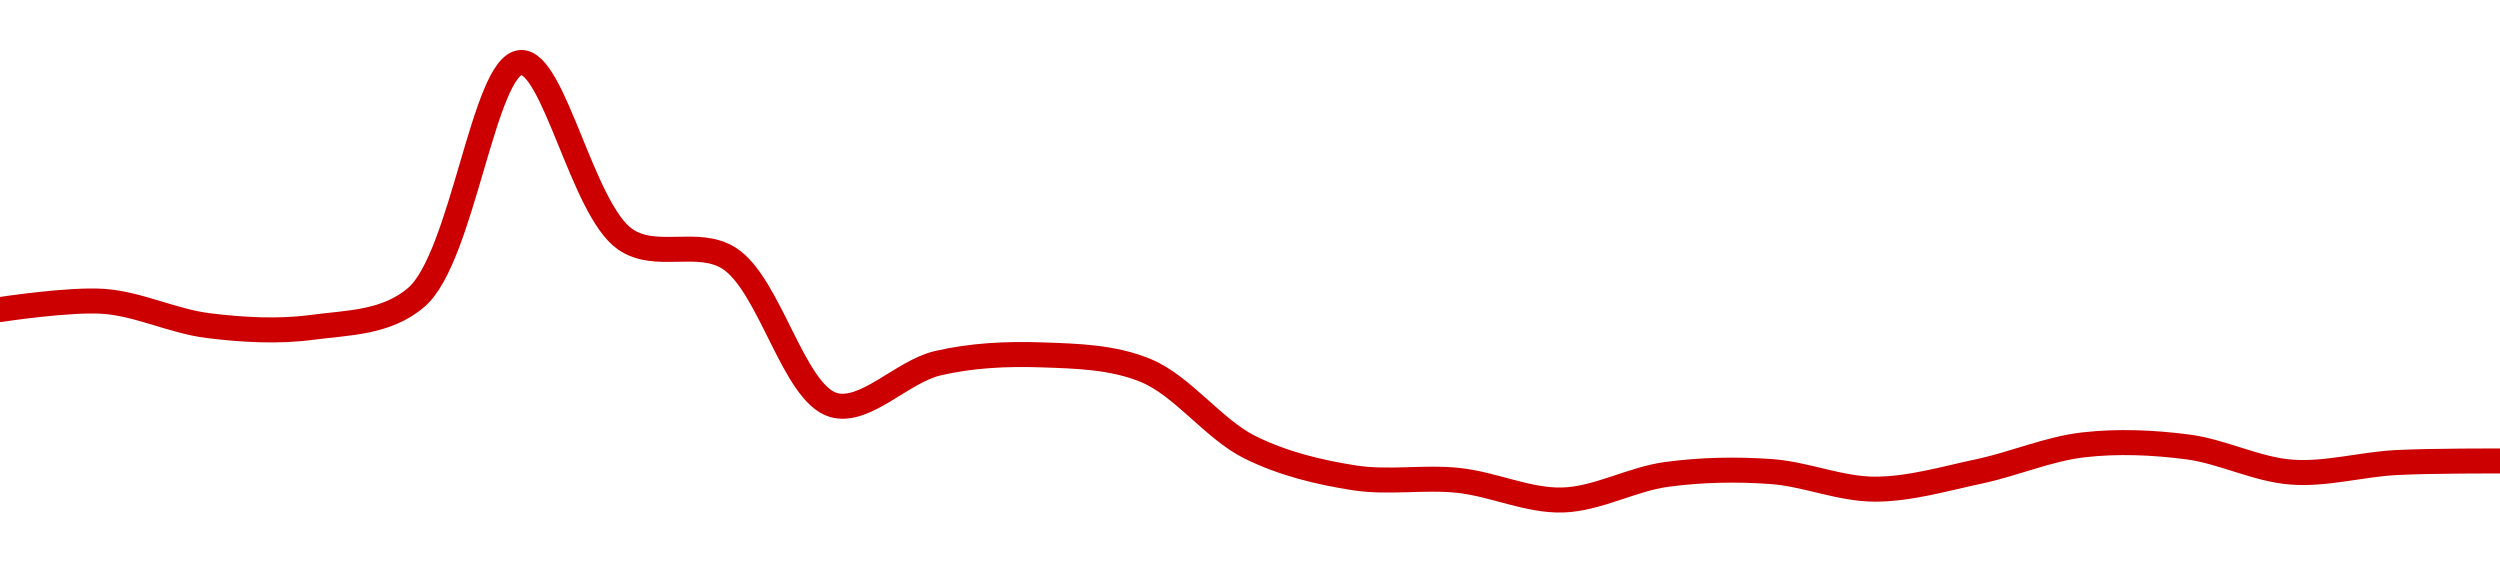 <!-- series1d: [0.056171,0.056279,0.055959,0.055937,0.056337,0.059433,0.057101,0.056848,0.054912,0.055462,0.055573,0.055366,0.054353,0.05395,0.053916,0.053657,0.053995,0.054033,0.0538,0.054035,0.054385,0.054358,0.054025,0.054151,0.054172] -->

<svg width="200" height="45" viewBox="0 0 200 45" xmlns="http://www.w3.org/2000/svg">
  <defs>
    <linearGradient id="grad-area" x1="0" y1="0" x2="0" y2="1">
      <stop offset="0%" stop-color="rgba(255,82,82,.2)" />
      <stop offset="100%" stop-color="rgba(0,0,0,0)" />
    </linearGradient>
  </defs>

  <path d="M0,24.766C0,24.766,5.572,23.904,8.333,24.112C11.127,24.322,13.87,25.707,16.667,26.051C19.426,26.39,22.25,26.554,25,26.184C27.806,25.807,30.938,25.852,33.333,23.76C37.017,20.543,38.715,5.17,41.667,5C44.305,4.848,46.59,16.748,50,19.131C52.451,20.844,55.836,19.072,58.333,20.664C61.588,22.739,63.476,31.456,66.667,32.395C69.187,33.137,72.171,29.726,75,29.063C77.73,28.422,80.561,28.294,83.333,28.39C86.117,28.486,89.018,28.549,91.667,29.644C94.602,30.858,97.089,34.341,100,35.783C102.666,37.103,105.527,37.786,108.333,38.225C111.083,38.654,113.901,38.138,116.667,38.431C119.456,38.726,122.23,40.076,125,40C127.786,39.924,130.535,38.33,133.333,37.952C136.091,37.579,138.898,37.527,141.667,37.722C144.454,37.917,147.222,39.135,150,39.133C152.778,39.132,155.567,38.297,158.333,37.709C161.123,37.117,163.867,35.911,166.667,35.589C169.423,35.271,172.242,35.396,175,35.752C177.798,36.114,180.538,37.565,183.333,37.77C186.094,37.972,188.886,37.155,191.667,37.007C194.442,36.858,200,36.879,200,36.879"
        fill="none"
        stroke="#CC0000"
        stroke-width="2"
        stroke-linejoin="round"
        stroke-linecap="round"
        />
</svg>